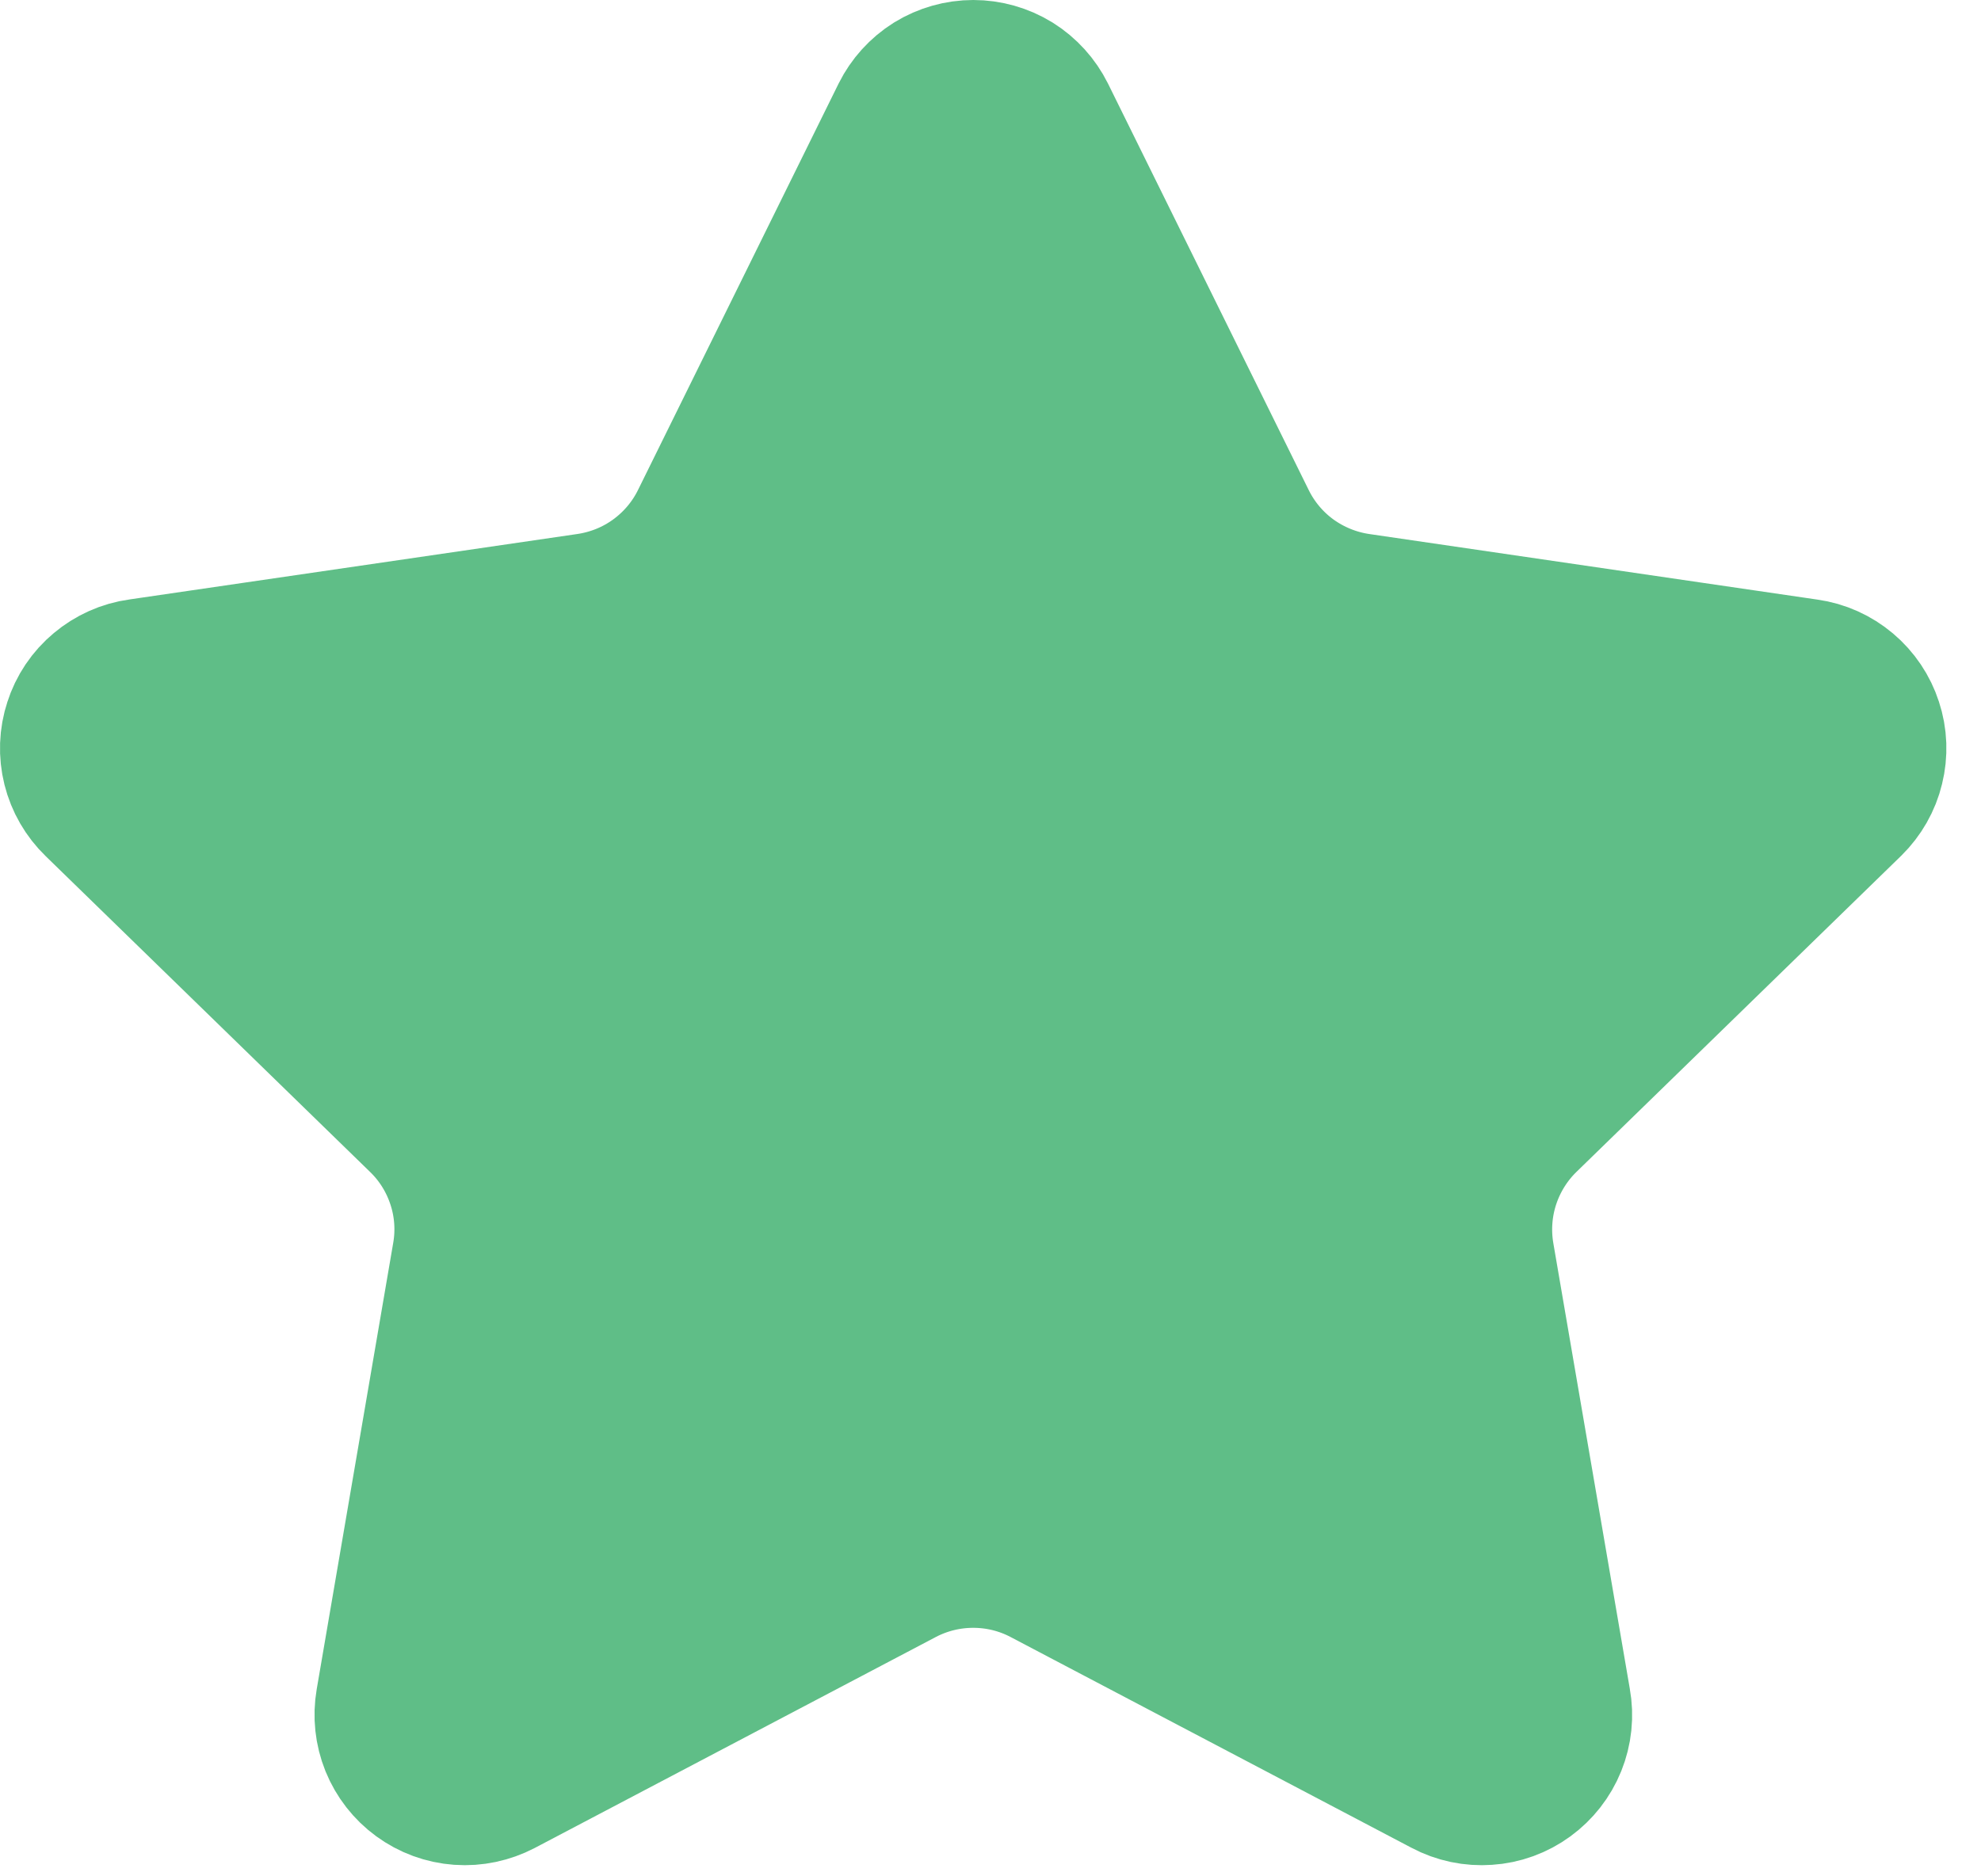 <svg width="19" height="18" viewBox="0 0 19 18" fill="none" xmlns="http://www.w3.org/2000/svg">
<path d="M8.939 1.246C8.976 1.172 9.032 1.11 9.102 1.066C9.172 1.023 9.253 1 9.335 1C9.417 1 9.498 1.023 9.568 1.066C9.638 1.11 9.694 1.172 9.731 1.246L11.656 5.145C11.783 5.402 11.97 5.624 12.201 5.792C12.433 5.96 12.702 6.07 12.985 6.112L17.29 6.742C17.371 6.753 17.448 6.788 17.511 6.841C17.574 6.894 17.621 6.964 17.646 7.042C17.672 7.12 17.675 7.204 17.655 7.284C17.636 7.364 17.594 7.437 17.535 7.495L14.421 10.527C14.216 10.727 14.063 10.974 13.974 11.246C13.885 11.519 13.864 11.809 13.912 12.092L14.647 16.375C14.662 16.456 14.653 16.54 14.622 16.617C14.591 16.694 14.539 16.76 14.472 16.809C14.405 16.858 14.326 16.887 14.243 16.892C14.161 16.898 14.078 16.881 14.005 16.842L10.156 14.818C9.903 14.685 9.621 14.616 9.334 14.616C9.048 14.616 8.766 14.685 8.512 14.818L4.665 16.842C4.592 16.88 4.509 16.898 4.427 16.892C4.344 16.886 4.265 16.857 4.198 16.808C4.132 16.76 4.08 16.693 4.049 16.617C4.018 16.54 4.009 16.456 4.023 16.375L4.757 12.092C4.806 11.81 4.785 11.519 4.696 11.247C4.607 10.974 4.454 10.727 4.248 10.527L1.135 7.496C1.075 7.438 1.033 7.365 1.013 7.285C0.993 7.205 0.996 7.12 1.022 7.042C1.047 6.963 1.094 6.893 1.158 6.84C1.221 6.787 1.298 6.752 1.38 6.741L5.684 6.112C5.968 6.07 6.237 5.961 6.469 5.792C6.7 5.624 6.888 5.402 7.015 5.145L8.939 1.246Z" fill="#5FBE87" stroke="#5FBE87" stroke-width="2" stroke-linecap="round" stroke-linejoin="round"/>
</svg>
